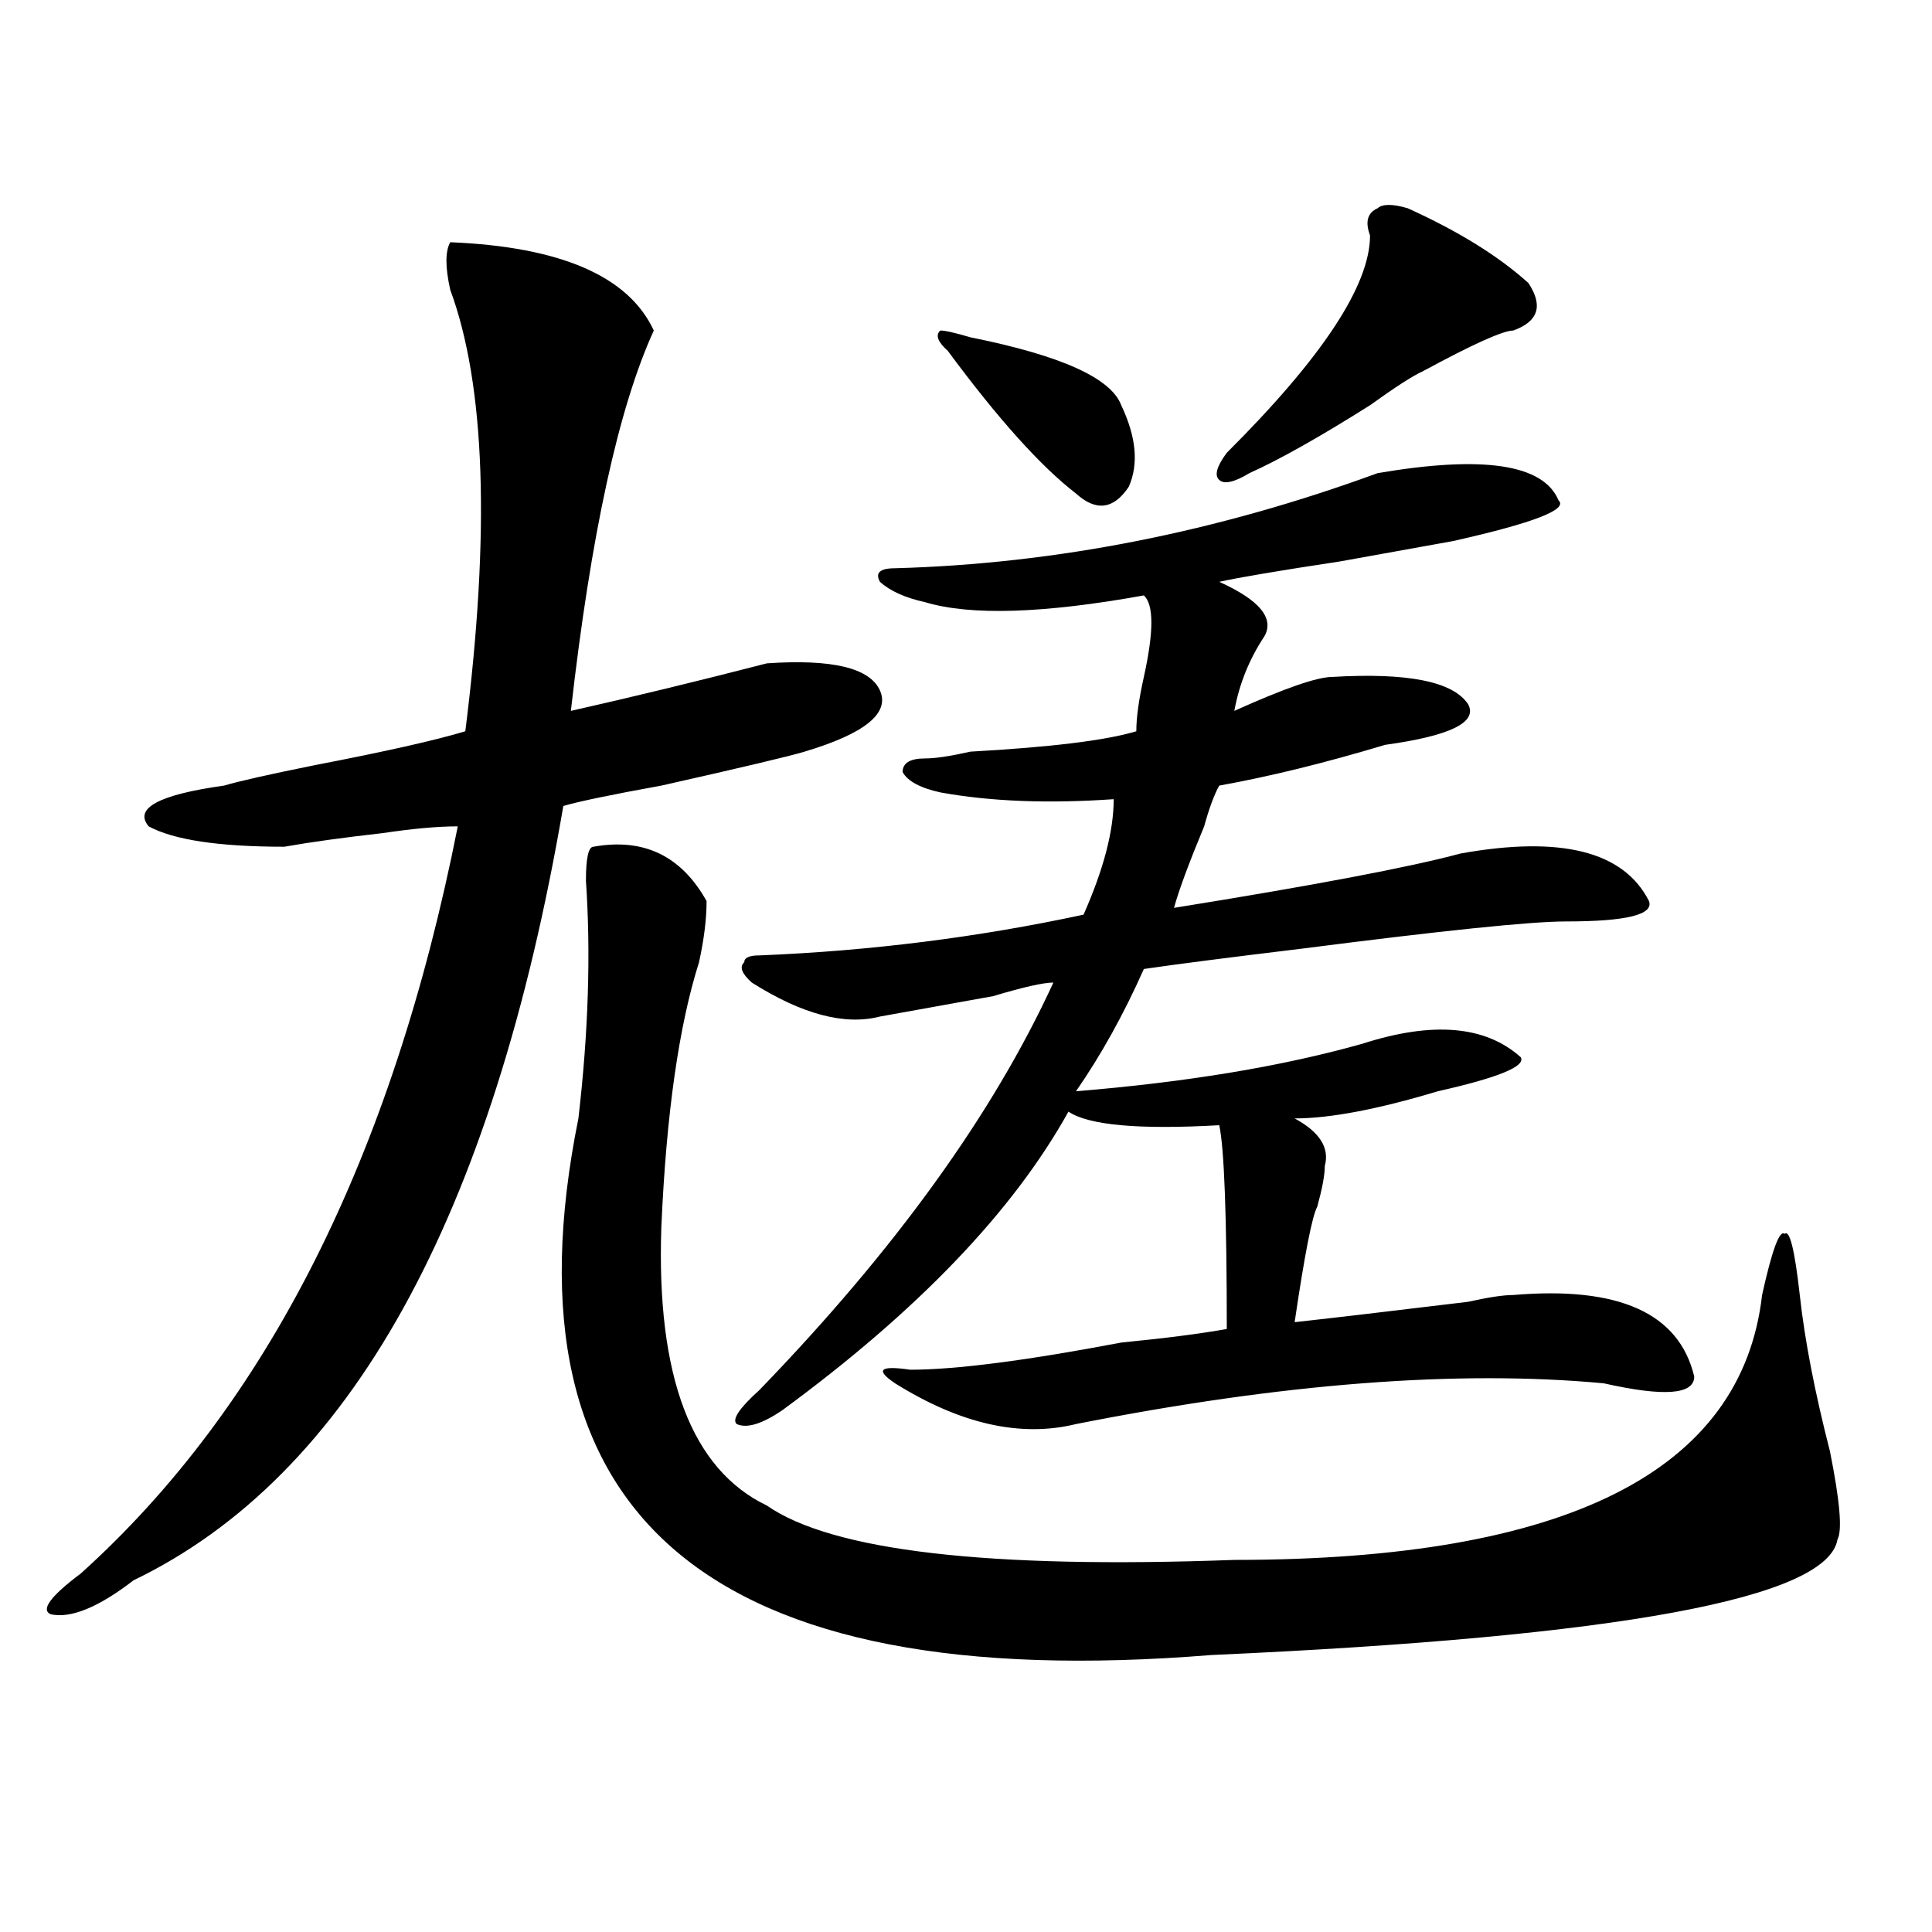 <?xml version="1.0" encoding="utf-8"?>
<!-- Generator: Adobe Illustrator 16.0.0, SVG Export Plug-In . SVG Version: 6.00 Build 0)  -->
<!DOCTYPE svg PUBLIC "-//W3C//DTD SVG 1.1//EN" "http://www.w3.org/Graphics/SVG/1.1/DTD/svg11.dtd">
<svg version="1.1" id="图层_1" xmlns="http://www.w3.org/2000/svg" xmlns:xlink="http://www.w3.org/1999/xlink" x="0px" y="0px"
	 width="1000px" height="1000px" viewBox="0 0 1000 1000" enable-background="new 0 0 1000 1000" xml:space="preserve">
<path d="M338.406,171.078c-18.231,39.88-32.56,105.469-42.926,196.875c31.219-7.031,64.998-15.216,101.461-24.609
	c33.779-2.307,53.291,2.362,58.535,14.063c5.183,11.755-7.805,22.302-39.023,31.641c-7.805,2.362-32.561,8.24-74.145,17.578
	c-26.036,4.724-42.926,8.24-50.73,10.547c-36.462,213.3-110.606,346.893-222.434,400.781c-18.231,14.063-32.56,19.885-42.926,17.578
	c-5.243-2.362,0-9.393,15.609-21.094c96.218-86.682,161.276-215.607,195.117-386.719c-10.427,0-23.414,1.208-39.023,3.516
	c-20.853,2.362-37.743,4.724-50.73,7.031c-33.841,0-57.255-3.516-70.242-10.547c-7.805-9.338,5.183-16.37,39.023-21.094
	c7.805-2.307,23.414-5.823,46.828-10.547c36.401-7.031,62.438-12.854,78.047-17.578c12.987-103.107,10.366-179.297-7.805-228.516
	c-2.622-11.7-2.622-19.885,0-24.609C290.237,127.737,325.358,142.953,338.406,171.078z M307.188,438.265
	c25.975-4.669,45.486,4.724,58.535,28.125c0,9.393-1.342,19.94-3.902,31.641c-10.427,32.849-16.951,78.552-19.512,137.109
	c-2.622,77.344,15.609,125.409,54.633,144.141c33.779,23.456,114.448,32.849,241.945,28.125
	c171.703,0,262.737-45.703,273.164-137.109c5.183-23.401,9.085-33.948,11.707-31.641c2.561-2.307,5.183,8.24,7.805,31.641
	c2.561,23.456,7.805,50.427,15.609,80.859c5.183,25.818,6.463,41.034,3.902,45.703c-5.244,30.432-113.168,50.372-323.895,59.766
	c-260.177,21.094-369.442-71.466-327.797-277.734c5.183-44.495,6.464-85.529,3.902-123.047
	C303.285,444.143,304.565,438.265,307.188,438.265z M705.227,540.219c36.401-11.7,63.718-9.338,81.949,7.031
	c2.561,4.724-11.707,10.547-42.926,17.578c-31.219,9.393-55.975,14.063-74.145,14.063c12.987,7.031,18.17,15.271,15.609,24.609
	c0,4.724-1.342,11.755-3.902,21.094c-2.622,4.724-6.524,24.609-11.707,59.766c20.792-2.307,50.73-5.823,89.754-10.547
	c10.365-2.307,18.17-3.516,23.414-3.516c54.633-4.669,85.852,9.393,93.656,42.188c0,9.393-15.609,10.547-46.828,3.516
	c-75.486-7.031-166.521,0-273.164,21.094c-28.658,7.031-59.877,0-93.656-21.094c-10.427-7.031-7.805-9.338,7.805-7.031
	c23.414,0,59.815-4.669,109.266-14.063c23.414-2.307,41.584-4.669,54.633-7.031c0-58.557-1.342-93.713-3.902-105.469
	c-41.646,2.362-67.682,0-78.047-7.031c-28.658,51.581-78.047,103.162-148.289,154.688c-10.427,7.031-18.231,9.393-23.414,7.031
	c-2.622-2.307,1.28-8.185,11.707-17.578c70.242-72.62,120.973-142.932,152.191-210.938c-5.244,0-15.609,2.362-31.219,7.031
	c-26.036,4.724-45.548,8.24-58.535,10.547c-18.231,4.724-40.365-1.154-66.34-17.578c-5.244-4.669-6.524-8.185-3.902-10.547
	c0-2.307,2.561-3.516,7.805-3.516c57.193-2.307,113.168-9.338,167.801-21.094c10.365-23.401,15.609-43.341,15.609-59.766
	c-33.841,2.362-63.779,1.208-89.754-3.516c-10.427-2.307-16.951-5.823-19.512-10.547c0-4.669,3.902-7.031,11.707-7.031
	c5.183,0,12.987-1.154,23.414-3.516c41.584-2.307,70.242-5.823,85.852-10.547c0-7.031,1.28-16.37,3.902-28.125
	c5.183-23.401,5.183-37.463,0-42.188c-52.072,9.393-89.754,10.547-113.168,3.516c-10.427-2.307-18.231-5.823-23.414-10.547
	c-2.622-4.669,0-7.031,7.805-7.031c83.229-2.307,166.459-18.732,249.75-49.219c54.633-9.338,85.852-4.669,93.656,14.063
	c5.183,4.724-13.049,11.755-54.633,21.094c-13.049,2.362-32.561,5.878-58.535,10.547c-31.219,4.724-52.072,8.24-62.438,10.547
	c20.792,9.393,28.597,18.787,23.414,28.125c-7.805,11.755-13.049,24.609-15.609,38.672c25.975-11.7,42.926-17.578,50.73-17.578
	c39.023-2.307,62.438,2.362,70.242,14.063c5.183,9.393-9.146,16.425-42.926,21.094c-31.219,9.393-59.877,16.425-85.852,21.094
	c-2.622,4.724-5.244,11.755-7.805,21.094c-7.805,18.787-13.049,32.849-15.609,42.188c72.803-11.7,122.253-21.094,148.289-28.125
	c52.011-9.338,84.51-1.154,97.559,24.609c2.561,7.031-11.707,10.547-42.926,10.547c-18.231,0-63.779,4.724-136.582,14.063
	c-39.023,4.724-66.34,8.24-81.949,10.547c-10.427,23.456-22.134,44.55-35.121,63.281
	C614.131,560.159,663.581,551.974,705.227,540.219z M502.305,174.594c46.828,9.393,72.803,21.094,78.047,35.156
	c7.805,16.425,9.085,30.487,3.902,42.188c-7.805,11.755-16.951,12.909-27.316,3.516c-18.231-14.063-40.365-38.672-66.34-73.828
	c-5.244-4.669-6.524-8.185-3.902-10.547C489.256,171.078,494.5,172.286,502.305,174.594z M728.641,107.797
	c25.975,11.755,46.828,24.609,62.438,38.672c7.805,11.755,5.183,19.94-7.805,24.609c-5.244,0-20.854,7.031-46.828,21.094
	c-5.244,2.362-14.329,8.24-27.316,17.578c-26.036,16.425-46.828,28.125-62.438,35.156c-7.805,4.724-13.049,5.878-15.609,3.516
	c-2.622-2.307-1.342-7.031,3.902-14.063c49.389-49.219,74.145-86.682,74.145-112.5c-2.622-7.031-1.342-11.7,3.902-14.063
	C715.592,105.49,720.836,105.49,728.641,107.797z"/>
</svg>
